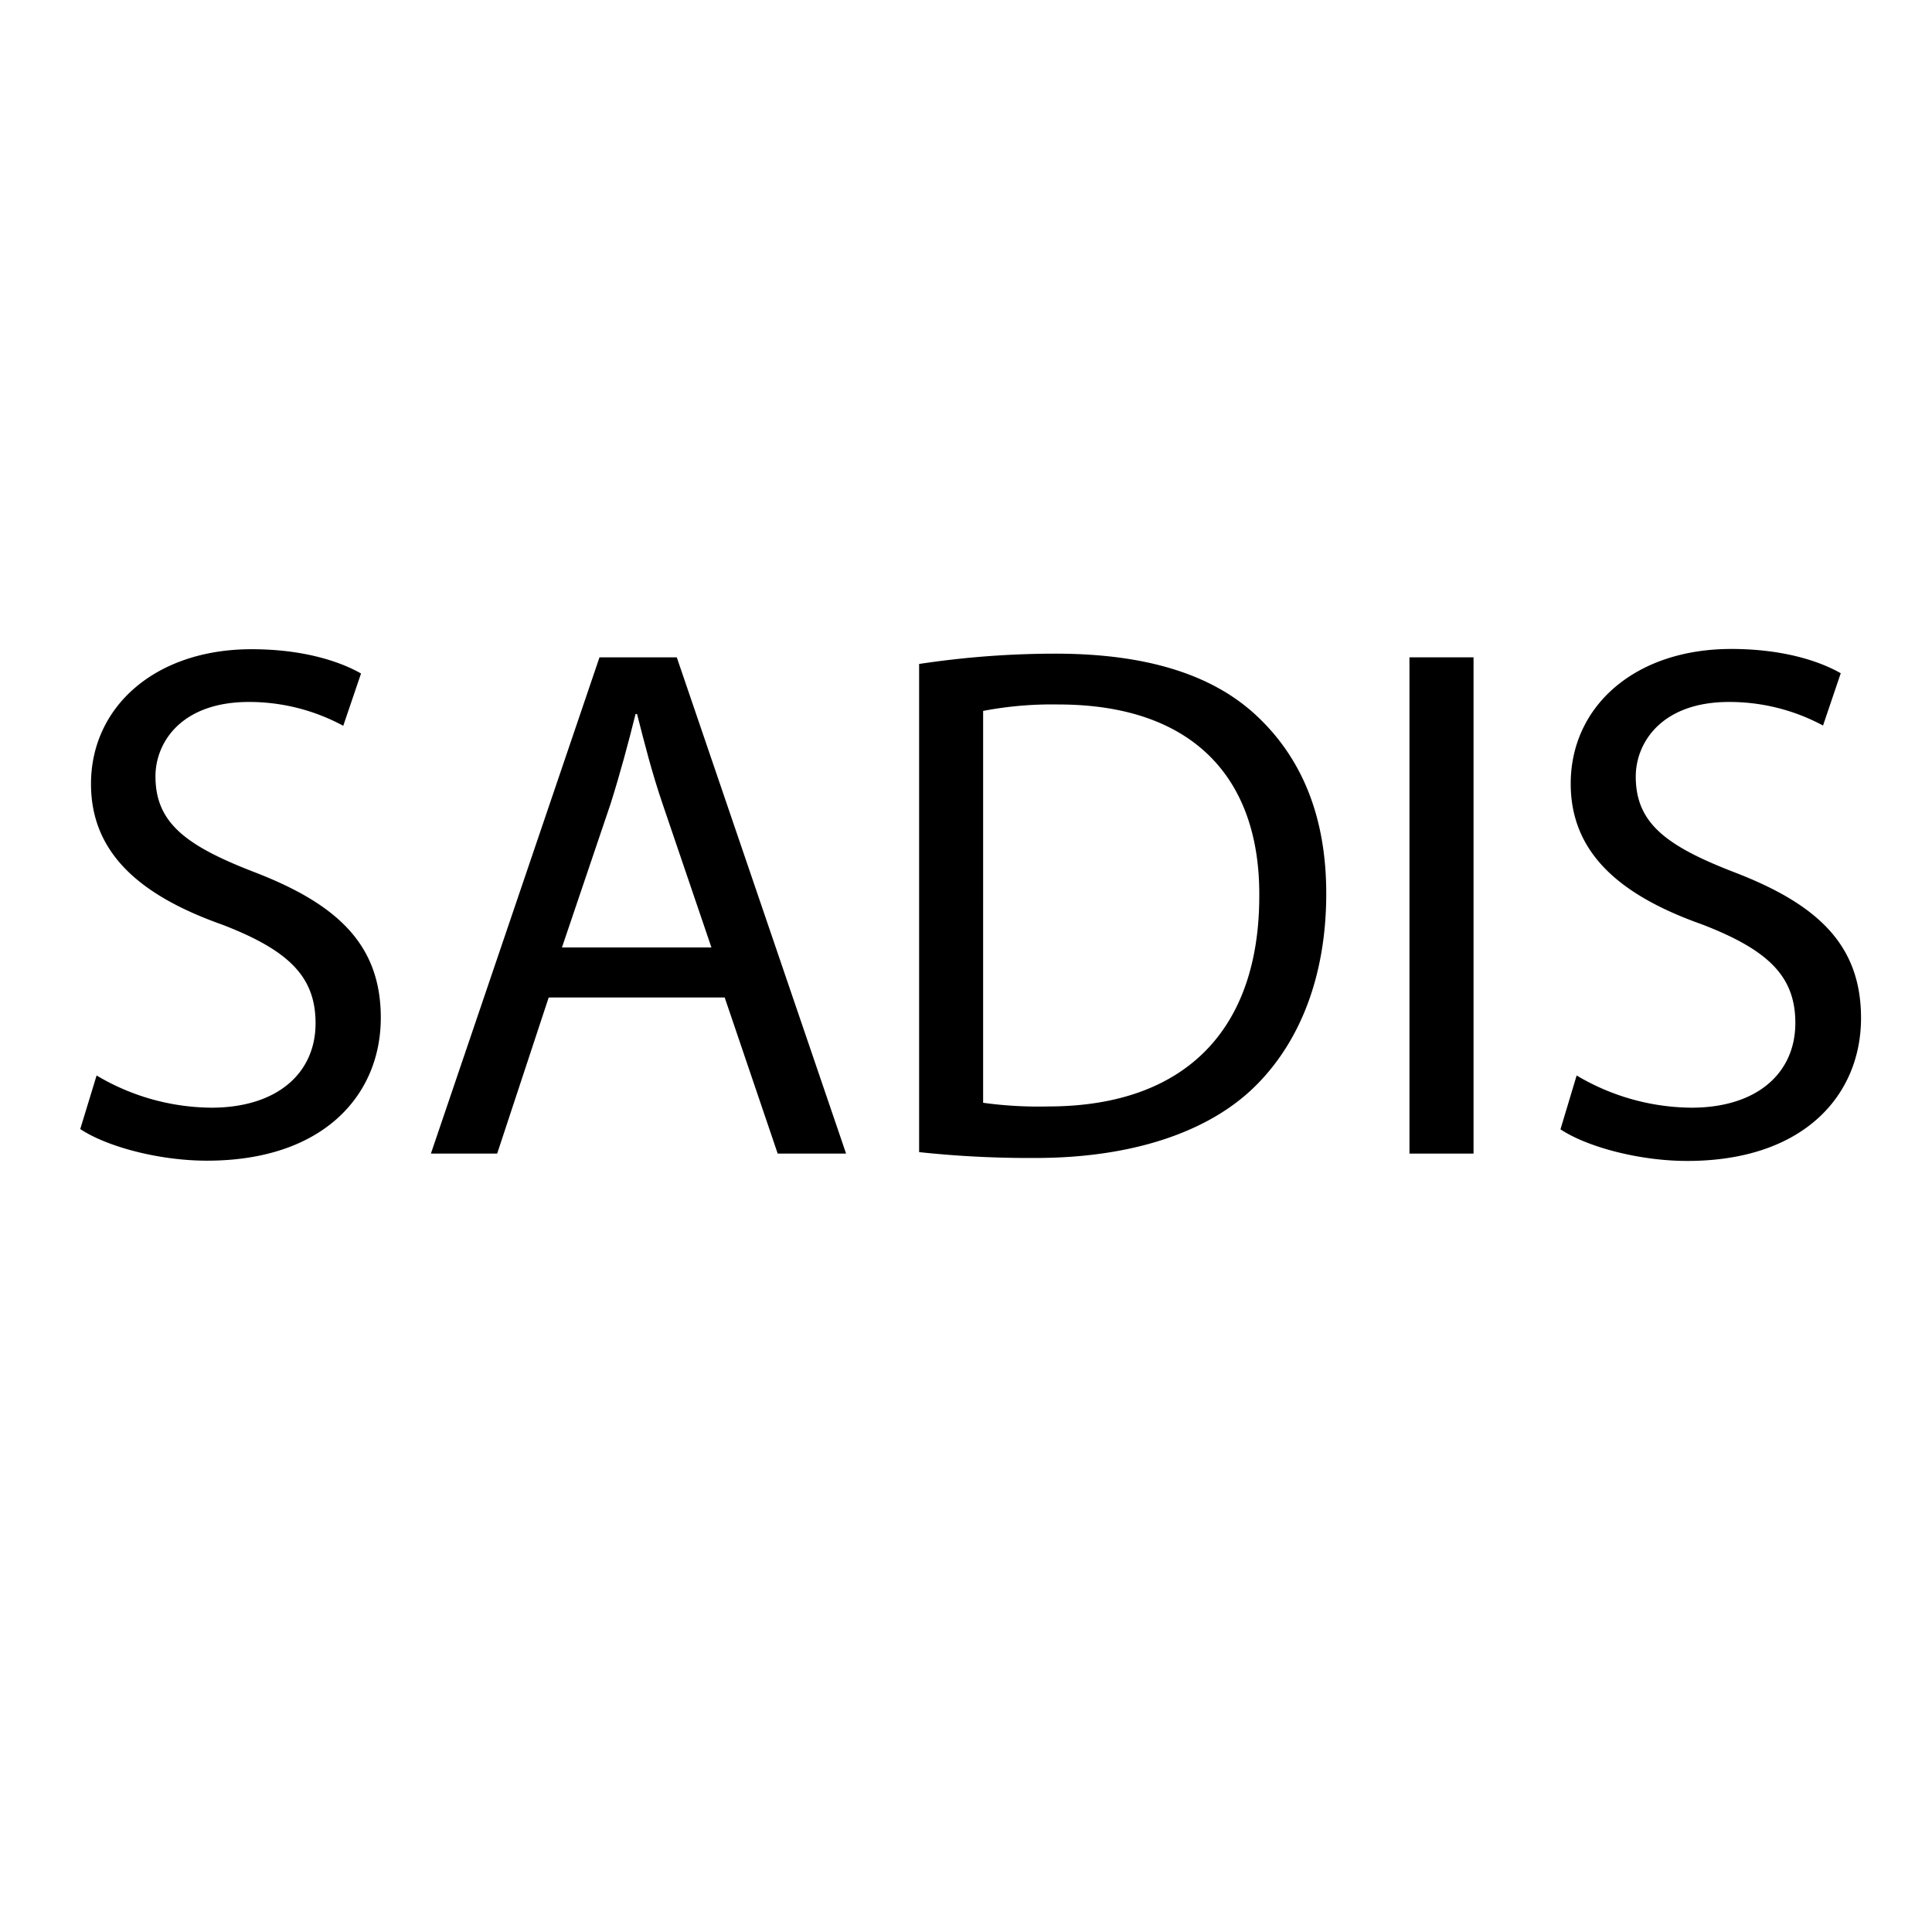 <svg id="Capa_1" data-name="Capa 1" xmlns="http://www.w3.org/2000/svg" viewBox="0 0 300 300"><defs><style>.cls-1{fill:#fff;}</style></defs><rect class="cls-1" width="300" height="300"/><path d="M15,167a35.27,35.27,0,0,0,17.83,5C43,172,49,166.67,49,158.89c0-7.2-4.11-11.32-14.52-15.32-12.57-4.46-20.35-11-20.35-21.84,0-12,10-20.92,24.93-20.92,7.89,0,13.6,1.83,17,3.77L53.3,112.7A30.73,30.73,0,0,0,38.66,109c-10.51,0-14.52,6.29-14.52,11.55,0,7.2,4.69,10.75,15.32,14.86,13,5,19.67,11.32,19.67,22.64,0,11.89-8.8,22.18-27,22.18-7.43,0-15.55-2.17-19.67-4.91Z"/><path d="M85.2,154.89l-8,24.24H66.91l26.18-77.06h12l26.29,77.06H120.76l-8.23-24.24Zm25.27-7.77-7.55-22.19c-1.71-5-2.86-9.6-4-14.06h-.23c-1.14,4.57-2.4,9.26-3.88,13.95l-7.55,22.3Z"/><path d="M142.72,103.1a141.74,141.74,0,0,1,21.15-1.6c14.29,0,24.46,3.31,31.21,9.6s10.86,15.21,10.86,27.67-3.89,22.87-11.09,29.95-19.09,11.09-34.07,11.09a161,161,0,0,1-18.06-.91Zm9.94,68.14a62.6,62.6,0,0,0,10.06.57c21.27,0,32.82-11.89,32.82-32.7.11-18.18-10.18-29.72-31.22-29.72a56.78,56.78,0,0,0-11.66,1Z"/><path d="M228.81,102.07v77.06h-9.95V102.07Z"/><path d="M244.82,167a35.31,35.31,0,0,0,17.84,5c10.17,0,16.12-5.37,16.12-13.15,0-7.2-4.12-11.32-14.52-15.32-12.58-4.46-20.36-11-20.36-21.84,0-12,9.95-20.92,24.93-20.92,7.89,0,13.61,1.83,17,3.77l-2.75,8.12A30.69,30.69,0,0,0,268.49,109C258,109,254,115.33,254,120.59c0,7.2,4.68,10.75,15.32,14.86,13,5,19.66,11.32,19.66,22.64,0,11.89-8.8,22.18-27,22.18-7.43,0-15.55-2.17-19.67-4.91Z"/></svg>
